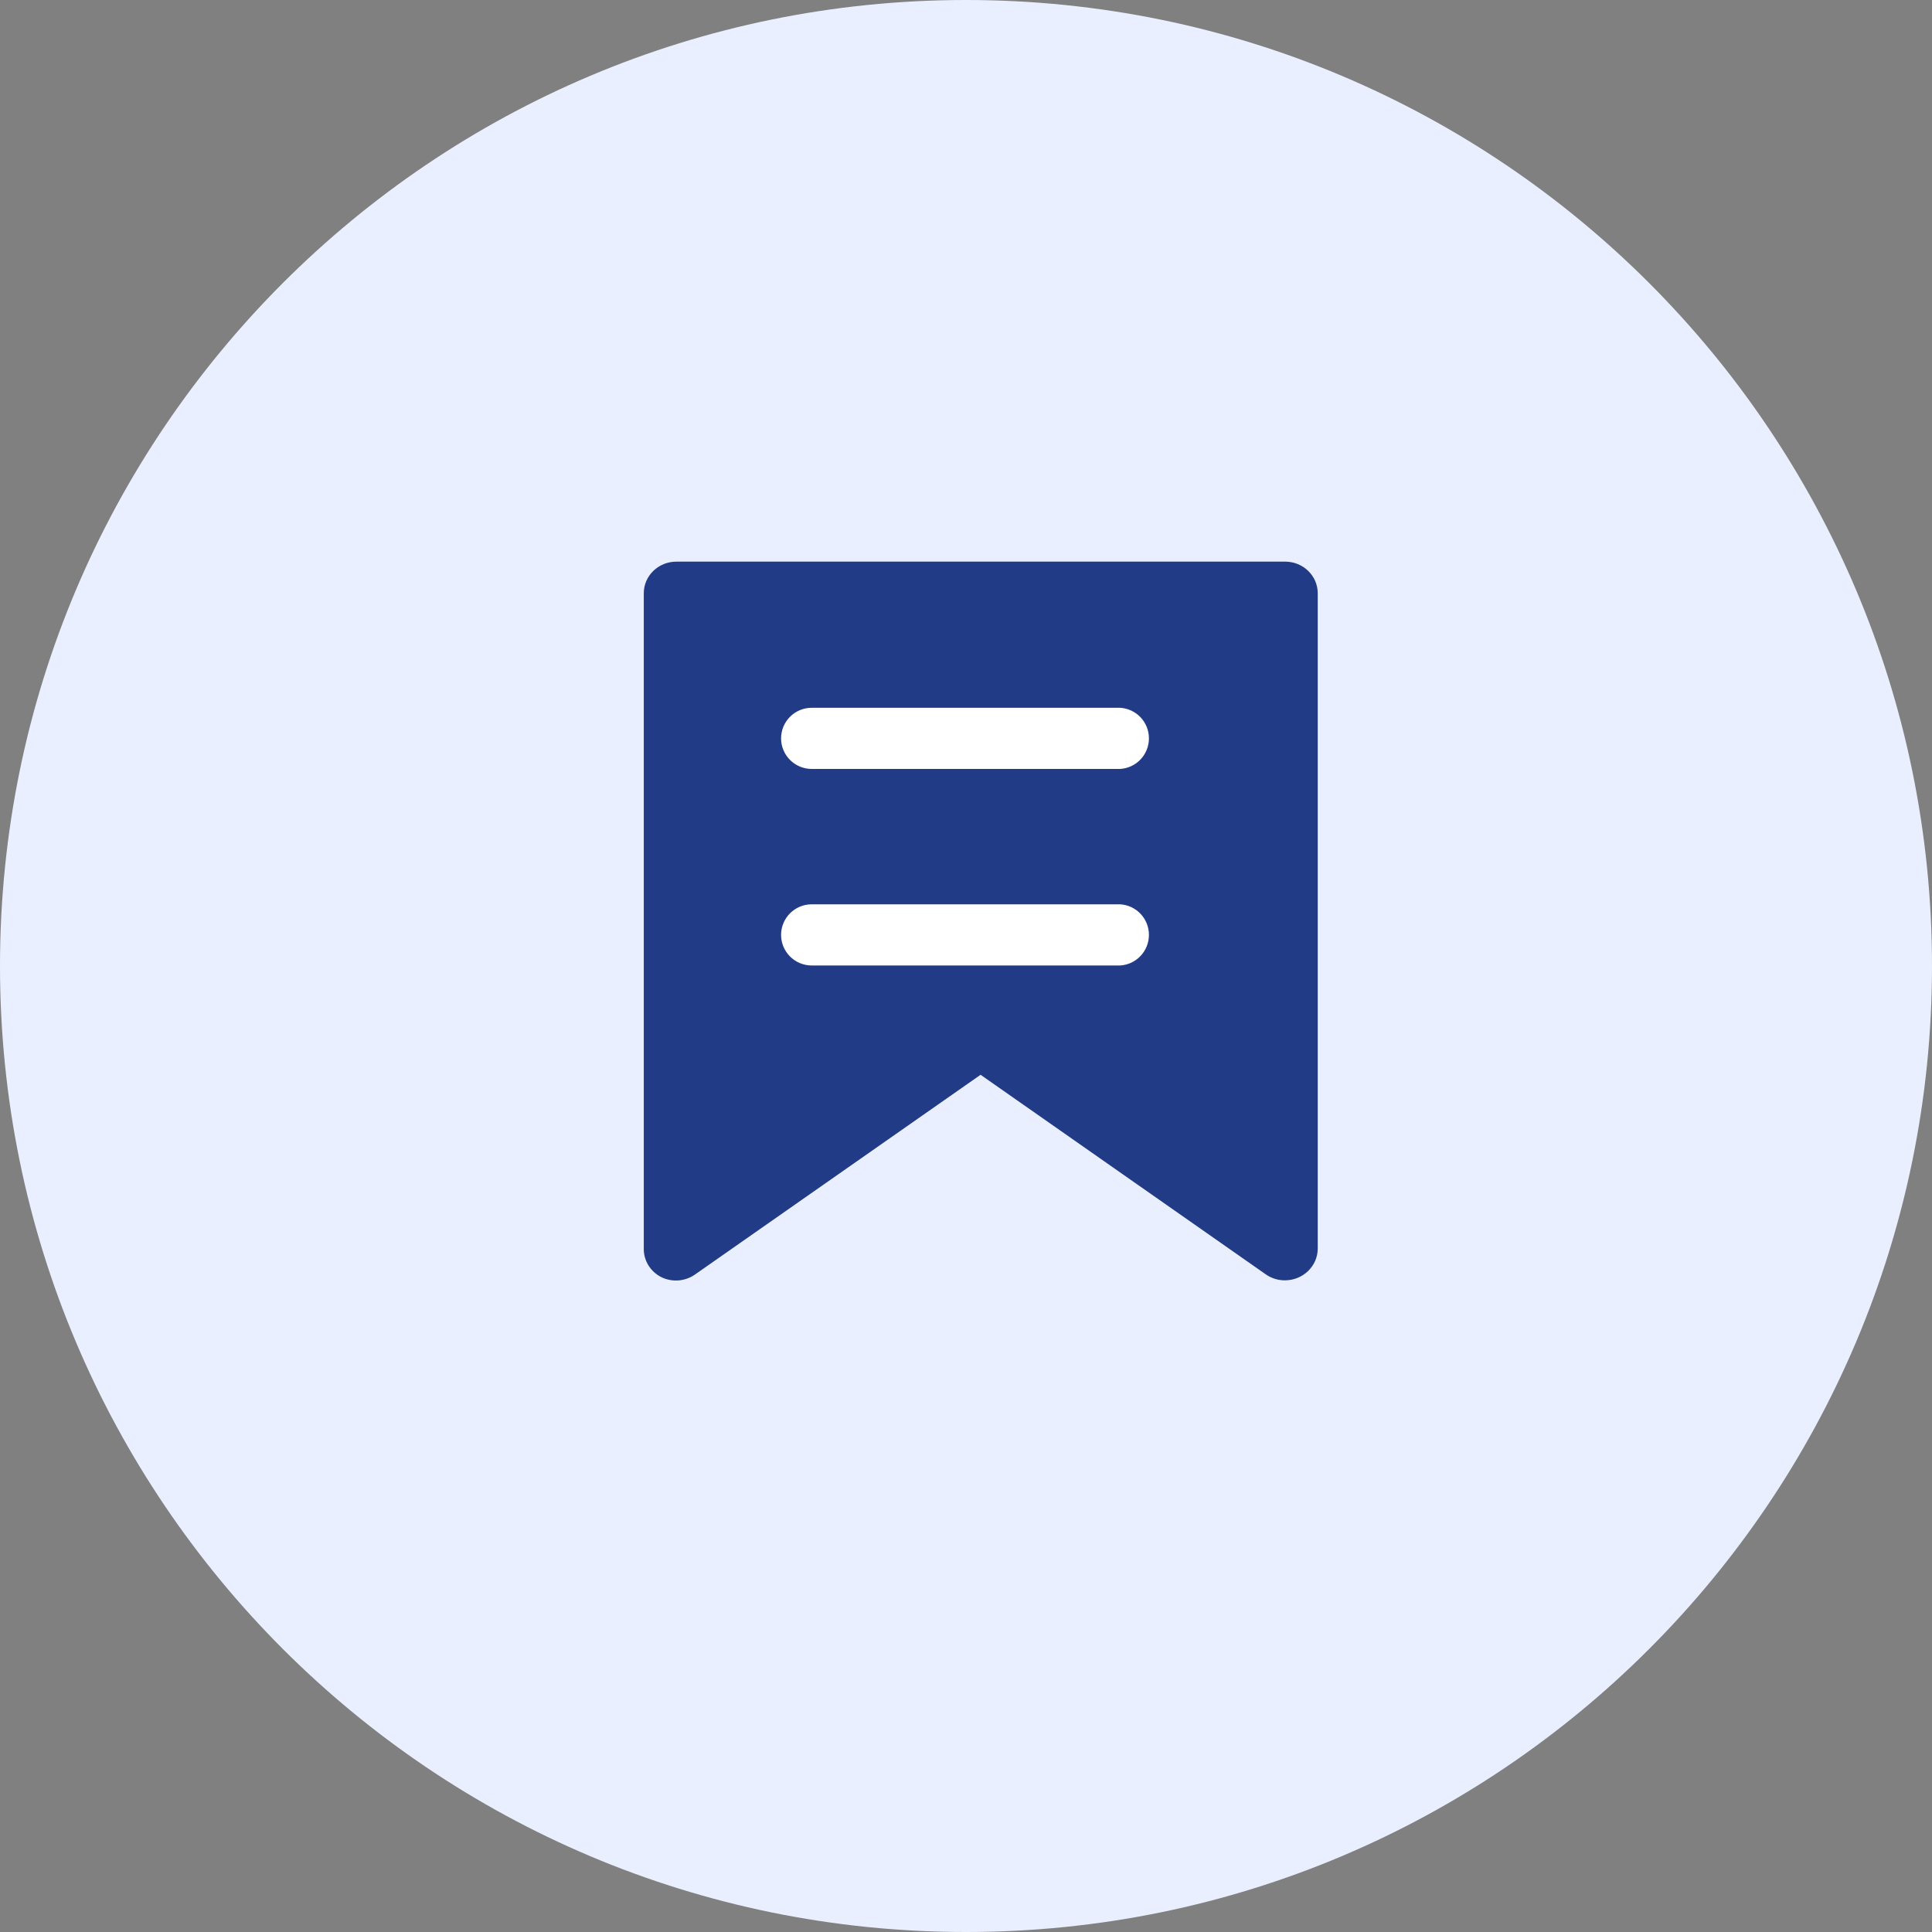 <svg width="86" height="86" viewBox="0 0 86 86" fill="none" xmlns="http://www.w3.org/2000/svg">
<rect x="0" y="0" width="86" height="86" fill="#808080" stroke="none"/>
<path d="M43 86C66.748 86 86 66.748 86 43C86 19.252 66.748 0 43 0C19.252 0 0 19.252 0 43C0 66.748 19.252 86 43 86Z" fill="#EAEFFF"/>
<path d="M57.2 56.992C56.894 56.994 56.594 56.901 56.346 56.727L43.649 47.842L30.951 56.723C30.513 57.039 29.927 57.089 29.439 56.851C28.961 56.609 28.661 56.132 28.657 55.61V26.406C28.657 25.63 29.307 25 30.11 25H57.205C58.007 25 58.657 25.63 58.657 26.406V55.585C58.652 56.361 58.002 56.989 57.2 56.992Z" fill="#213B86"/>
<path d="M34.768 32.869C34.771 33.62 35.38 34.228 36.132 34.228H49.86C50.581 34.186 51.143 33.589 51.143 32.867C51.143 32.145 50.581 31.548 49.86 31.506H36.132C35.379 31.506 34.768 32.116 34.768 32.869ZM34.768 41.613C34.768 42.366 35.379 42.977 36.132 42.977H49.86C50.581 42.934 51.143 42.337 51.143 41.615C51.143 40.893 50.581 40.296 49.86 40.254H36.132C35.38 40.254 34.771 40.862 34.768 41.613Z" fill="white"/>
</svg>

